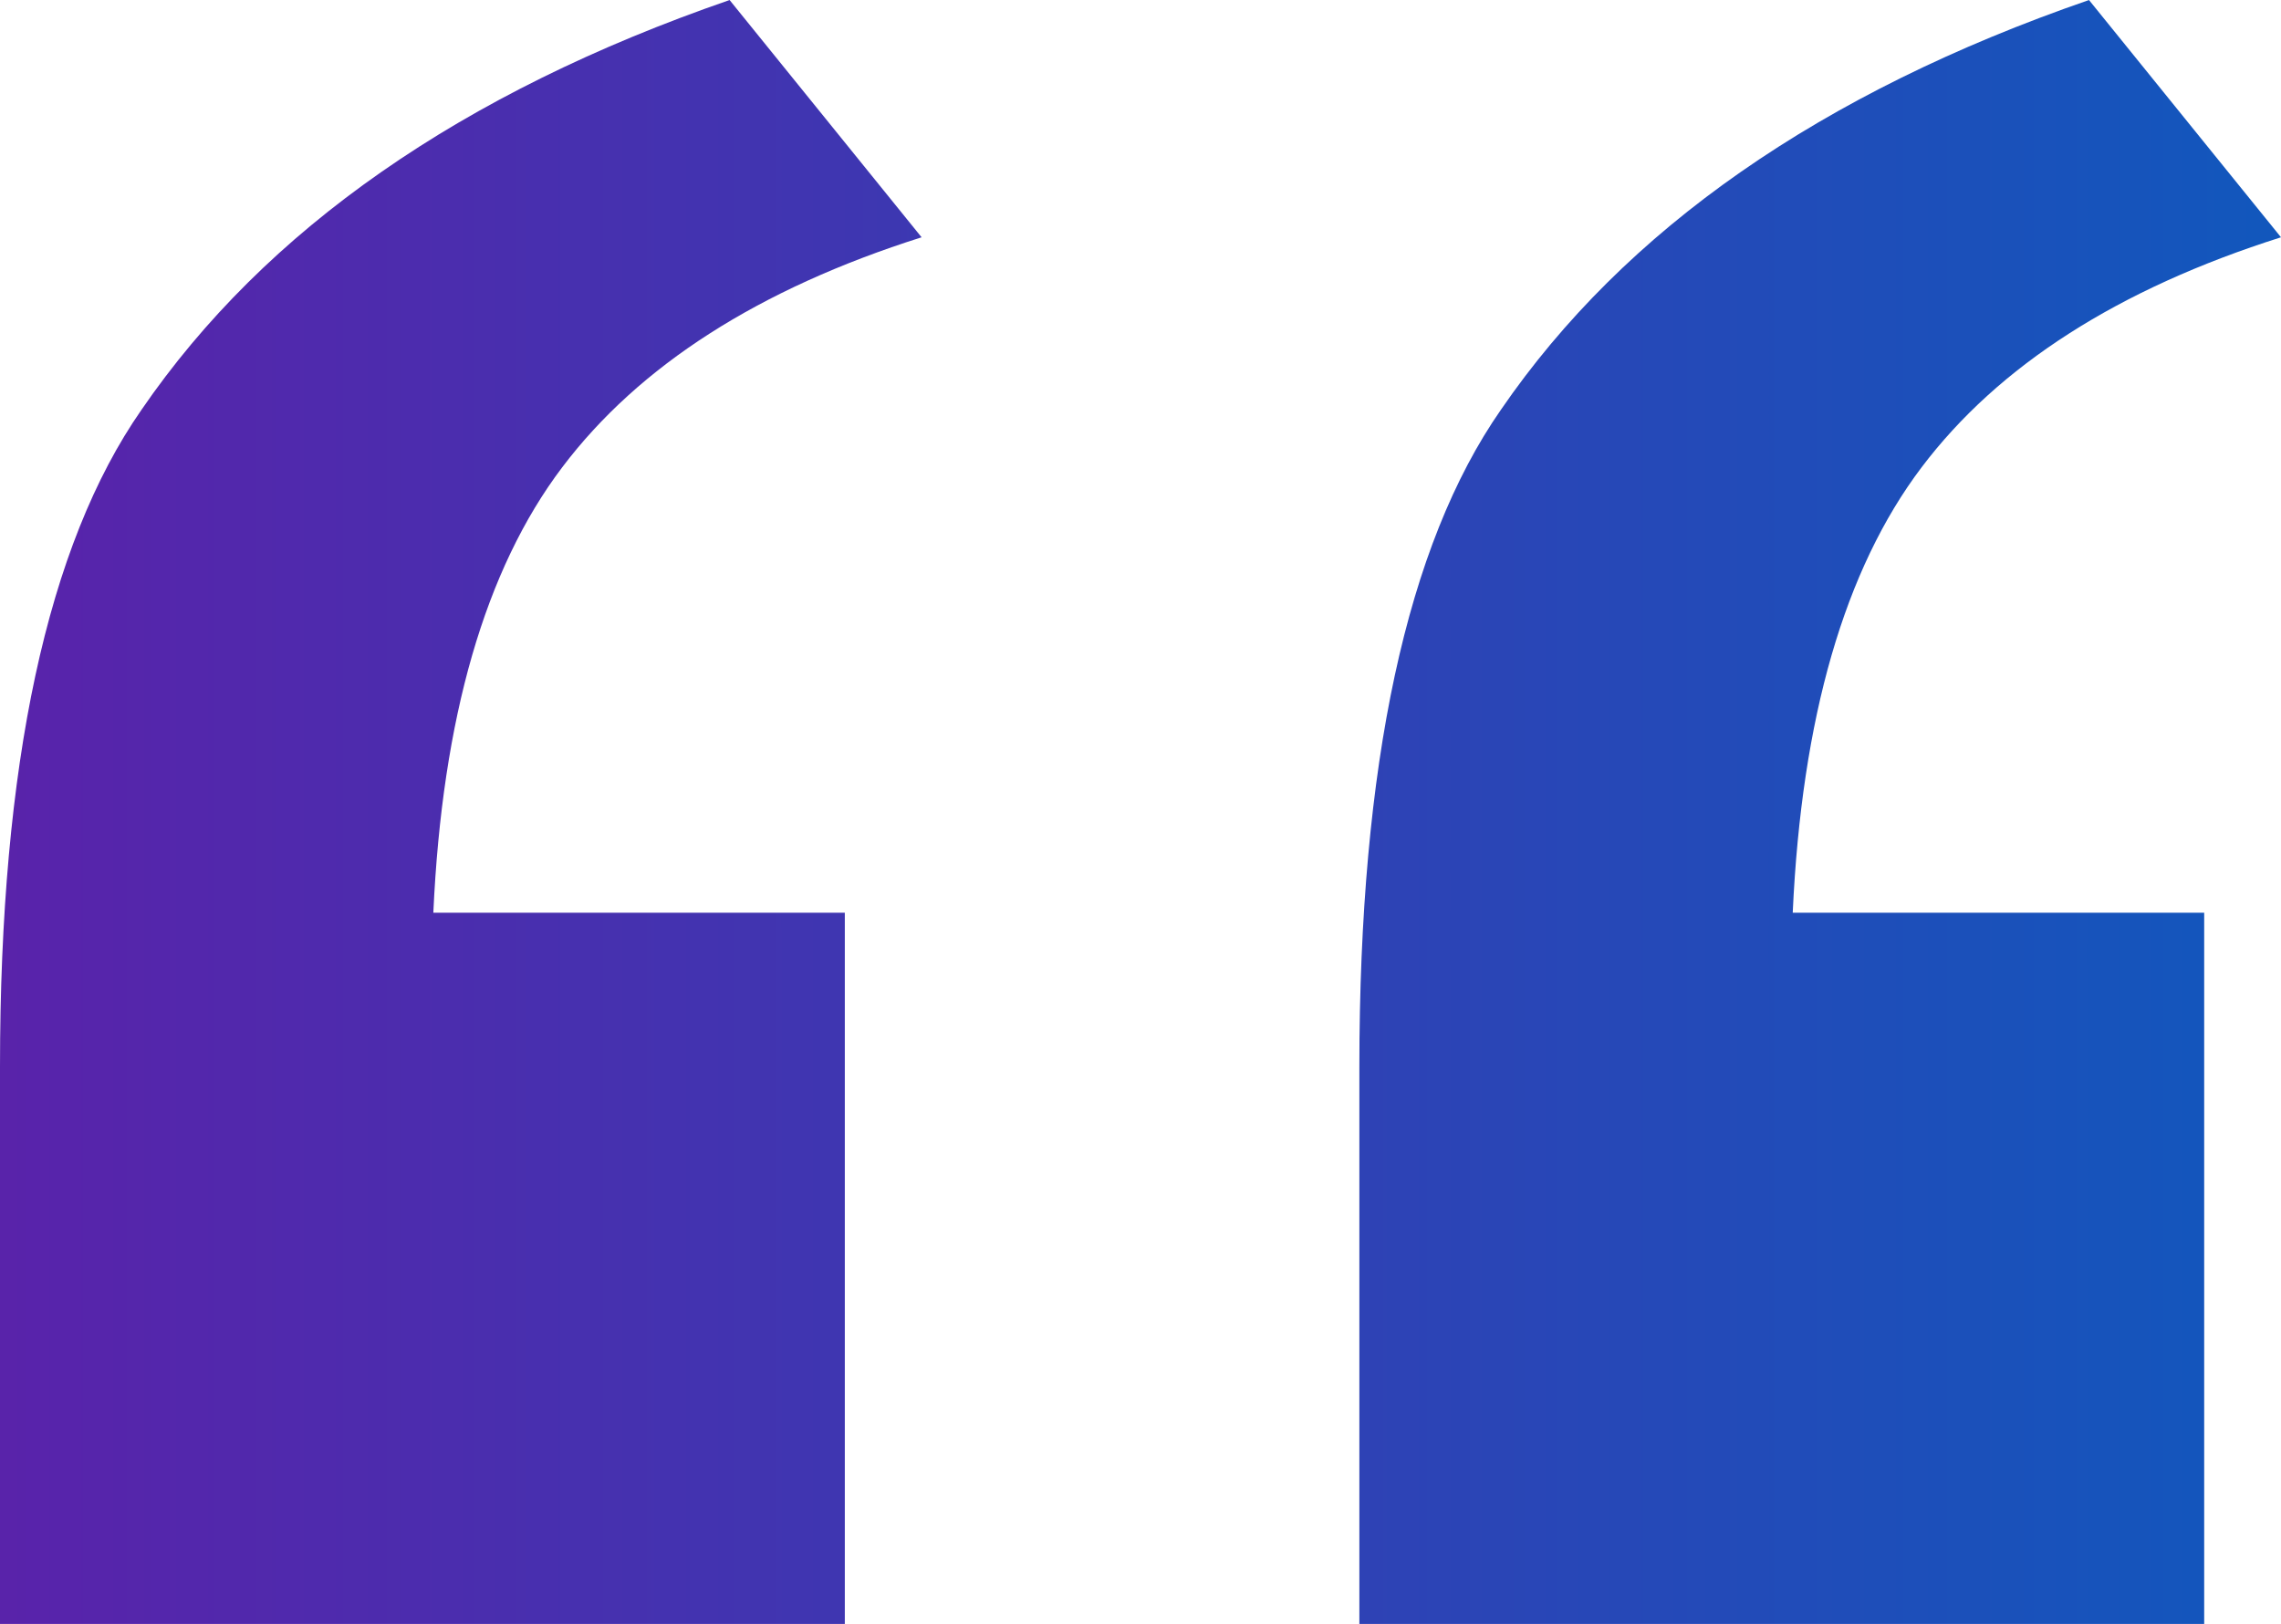 <svg id="Group_8346" data-name="Group 8346" xmlns="http://www.w3.org/2000/svg" xmlns:xlink="http://www.w3.org/1999/xlink" width="71.863" height="51.164" viewBox="0 0 71.863 51.164">
  <defs>
    <linearGradient id="linear-gradient" x1="-0.12" y1="0.5" x2="1.237" y2="0.5" gradientUnits="objectBoundingBox">
      <stop offset="0" stop-color="#621ca8"/>
      <stop offset="1" stop-color="#0064c1"/>
    </linearGradient>
  </defs>
  <path id="Path_15679" data-name="Path 15679" d="M579.075,289.408v22.408H552.459V294.263q0-14.3,4.457-20.7,5.853-8.534,18.529-12.911l6.049,7.475q-7.69,2.438-11.327,7.253t-4.056,14.028Zm42.827,0v22.408H595.286V294.263q0-14.3,4.458-20.7,5.852-8.534,18.529-12.911l6.049,7.475q-7.69,2.438-11.327,7.253t-4.056,14.028Z" transform="translate(-552.459 -260.651)" fill="url(#linear-gradient)"/>
</svg>
